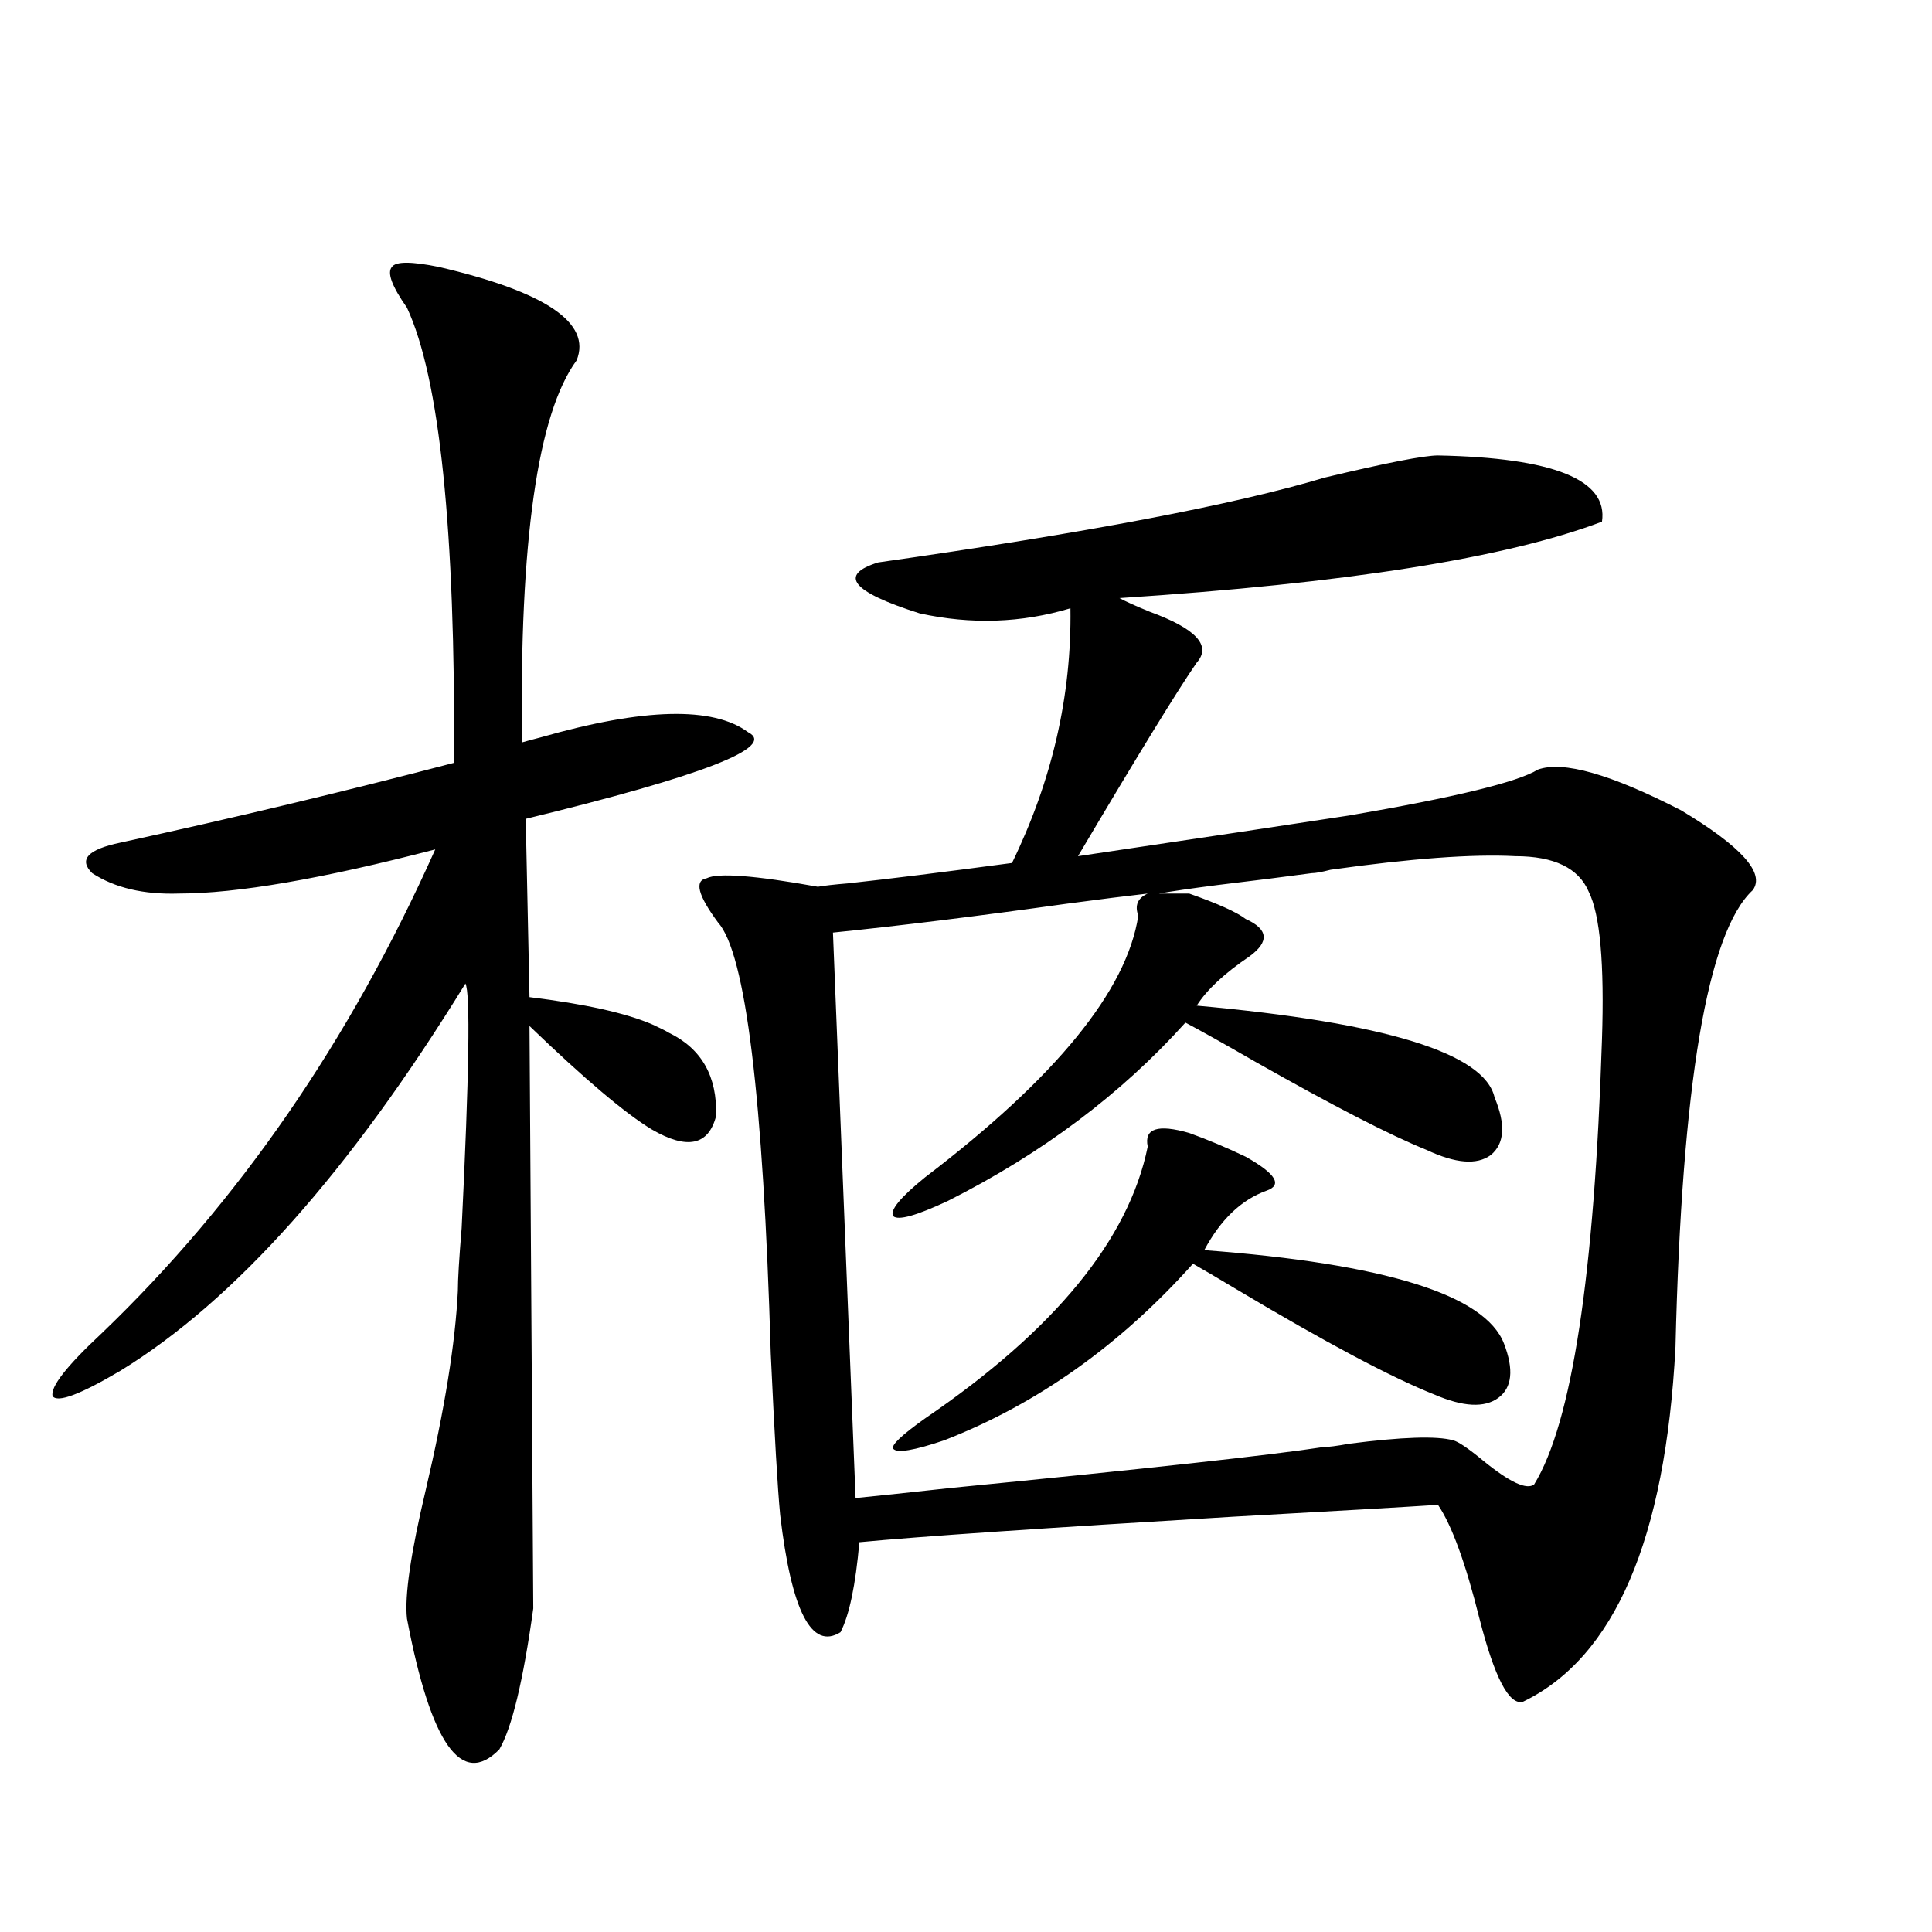 <?xml version="1.0" encoding="utf-8"?>
<!-- Generator: Adobe Illustrator 16.0.0, SVG Export Plug-In . SVG Version: 6.00 Build 0)  -->
<!DOCTYPE svg PUBLIC "-//W3C//DTD SVG 1.1//EN" "http://www.w3.org/Graphics/SVG/1.1/DTD/svg11.dtd">
<svg version="1.1" id="图层_1" xmlns="http://www.w3.org/2000/svg" xmlns:xlink="http://www.w3.org/1999/xlink" x="0px" y="0px"
	 width="1000px" height="1000px" viewBox="0 0 1000 1000" enable-background="new 0 0 1000 1000" xml:space="preserve">
<path d="M227.238,138.184c55.273,12.896,79.022,29.004,71.218,48.34c-20.167,27.549-29.603,93.467-28.292,197.754
	c1.951-0.576,5.198-1.455,9.756-2.637c53.322-15.229,89.099-16.108,107.314-2.637c14.954,7.622-23.414,22.563-115.119,44.824
	l1.951,92.285c28.612,3.516,49.755,8.213,63.413,14.063c3.902,1.758,6.829,3.228,8.78,4.395c16.905,8.213,25.03,22.563,24.39,43.066
	c-3.902,15.244-14.969,17.578-33.17,7.031c-13.658-8.198-34.801-26.064-63.413-53.613c1.296,195.708,1.951,296.191,1.951,301.465
	c-5.213,37.491-11.066,61.813-17.561,72.949c-19.512,19.913-35.456-2.637-47.804-67.676c-1.311-11.714,1.951-33.975,9.756-66.797
	c9.756-41.597,15.274-75.874,16.585-102.832c0-5.85,0.641-16.699,1.951-32.52c3.902-79.678,4.543-121.865,1.951-126.563
	C181.051,606.353,121.54,673.149,62.364,709.473c-20.822,12.305-32.529,16.699-35.121,13.184
	c-1.311-4.683,7.149-15.518,25.365-32.52c70.883-67.964,128.442-151.46,172.679-250.488C166.752,454.893,122.516,462.5,92.607,462.5
	c-18.216,0.591-33.17-2.925-44.877-10.547c-7.164-7.031-2.286-12.305,14.634-15.82c59.176-12.881,116.735-26.655,172.679-41.309
	c0.641-120.698-7.484-199.209-24.39-235.547c-7.805-11.123-10.411-18.154-7.805-21.094
	C204.8,135.259,212.925,135.259,227.238,138.184z M371.625,477.441c-10.411-14.063-12.362-21.67-5.854-22.852
	c5.854-2.925,25.03-1.455,57.56,4.395c3.247-0.576,8.445-1.167,15.609-1.758c21.463-2.334,49.755-5.85,84.876-10.547
	c20.808-42.764,30.884-86.709,30.243-131.836c-25.365,7.622-51.386,8.501-78.047,2.637c-35.121-11.123-42.285-19.912-21.463-26.367
	c107.314-15.229,184.386-29.883,231.214-43.945c31.859-7.607,51.371-11.426,58.535-11.426c59.831,1.182,88.123,12.607,84.876,34.277
	c-49.435,18.76-132.68,31.943-249.75,39.551c3.247,1.758,8.445,4.106,15.609,7.031c24.055,8.789,32.194,17.578,24.39,26.367
	c-9.756,14.063-30.243,47.461-61.462,100.195c63.078-9.365,109.906-16.396,140.484-21.094c54.633-9.365,87.147-17.275,97.559-23.73
	c13.003-4.683,37.713,2.349,74.145,21.094c31.219,18.76,43.566,32.52,37.072,41.309c-23.414,21.685-36.752,100.498-39.999,236.426
	c-5.213,99.619-31.554,160.84-79.022,183.691c-7.164,1.758-14.634-12.606-22.438-43.066c-7.164-28.701-14.313-48.34-21.463-58.887
	c-18.216,1.182-53.657,3.228-106.339,6.152c-98.214,5.864-162.603,10.259-193.166,13.184c-1.951,22.275-5.213,37.793-9.756,46.582
	c-14.969,9.366-25.365-10.849-31.219-60.645c-1.311-13.472-2.927-41.309-4.878-83.496
	C395.039,567.681,385.924,493.262,371.625,477.441z M615.521,462.5c14.954,5.273,24.71,9.668,29.268,13.184
	c11.707,5.273,12.348,11.729,1.951,19.336c-13.018,8.789-22.118,17.29-27.316,25.488c97.559,8.789,148.93,24.609,154.143,47.461
	c5.854,14.063,5.198,24.033-1.951,29.883c-7.164,5.273-18.216,4.395-33.17-2.637c-18.871-7.607-48.459-22.852-88.778-45.703
	c-16.265-9.365-28.292-16.108-36.097-20.215c-33.17,36.914-74.145,67.676-122.924,92.285c-16.265,7.622-25.7,10.259-28.292,7.91
	c-1.951-2.925,3.567-9.668,16.585-20.215c67.636-51.553,104.388-96.68,110.241-135.352c-1.951-5.273-0.335-9.077,4.878-11.426
	c-10.411,1.182-24.39,2.939-41.95,5.273c-46.188,6.455-86.507,11.426-120.973,14.941l11.707,292.676
	c11.707-1.167,28.292-2.925,49.755-5.273c101.461-9.956,165.515-16.987,192.19-21.094c2.592,0,7.149-0.576,13.658-1.758
	c27.316-3.516,45.197-4.092,53.657-1.758c2.592,0.591,7.805,4.106,15.609,10.547c13.658,11.138,22.438,15.244,26.341,12.305
	c19.512-31.641,31.219-108.394,35.121-230.273c1.296-39.248-0.976-64.736-6.829-76.465c-5.213-12.305-17.896-18.457-38.048-18.457
	c-22.118-1.167-53.992,1.182-95.607,7.031c-4.558,1.182-7.805,1.758-9.756,1.758c-13.018,1.758-29.268,3.818-48.779,6.152
	c-13.658,1.758-23.749,3.228-30.243,4.395H615.521z M615.521,586.426c9.756,3.516,19.512,7.622,29.268,12.305
	c15.609,8.789,19.177,14.653,10.731,17.578c-13.018,4.697-23.749,14.941-32.194,30.762c93.656,7.031,145.362,23.154,155.118,48.34
	c5.198,13.486,4.223,22.852-2.927,28.125c-7.164,5.273-18.216,4.697-33.17-1.758c-22.118-8.789-56.264-26.943-102.437-54.492
	c-9.756-5.85-17.24-10.244-22.438-13.184c-37.728,42.188-80.653,72.661-128.777,91.406c-15.609,5.273-24.39,6.743-26.341,4.395
	c-1.311-1.758,4.223-7.031,16.585-15.82c66.98-45.703,105.363-92.573,115.119-140.625
	C592.107,584.092,599.257,581.743,615.521,586.426z"/>
</svg>

